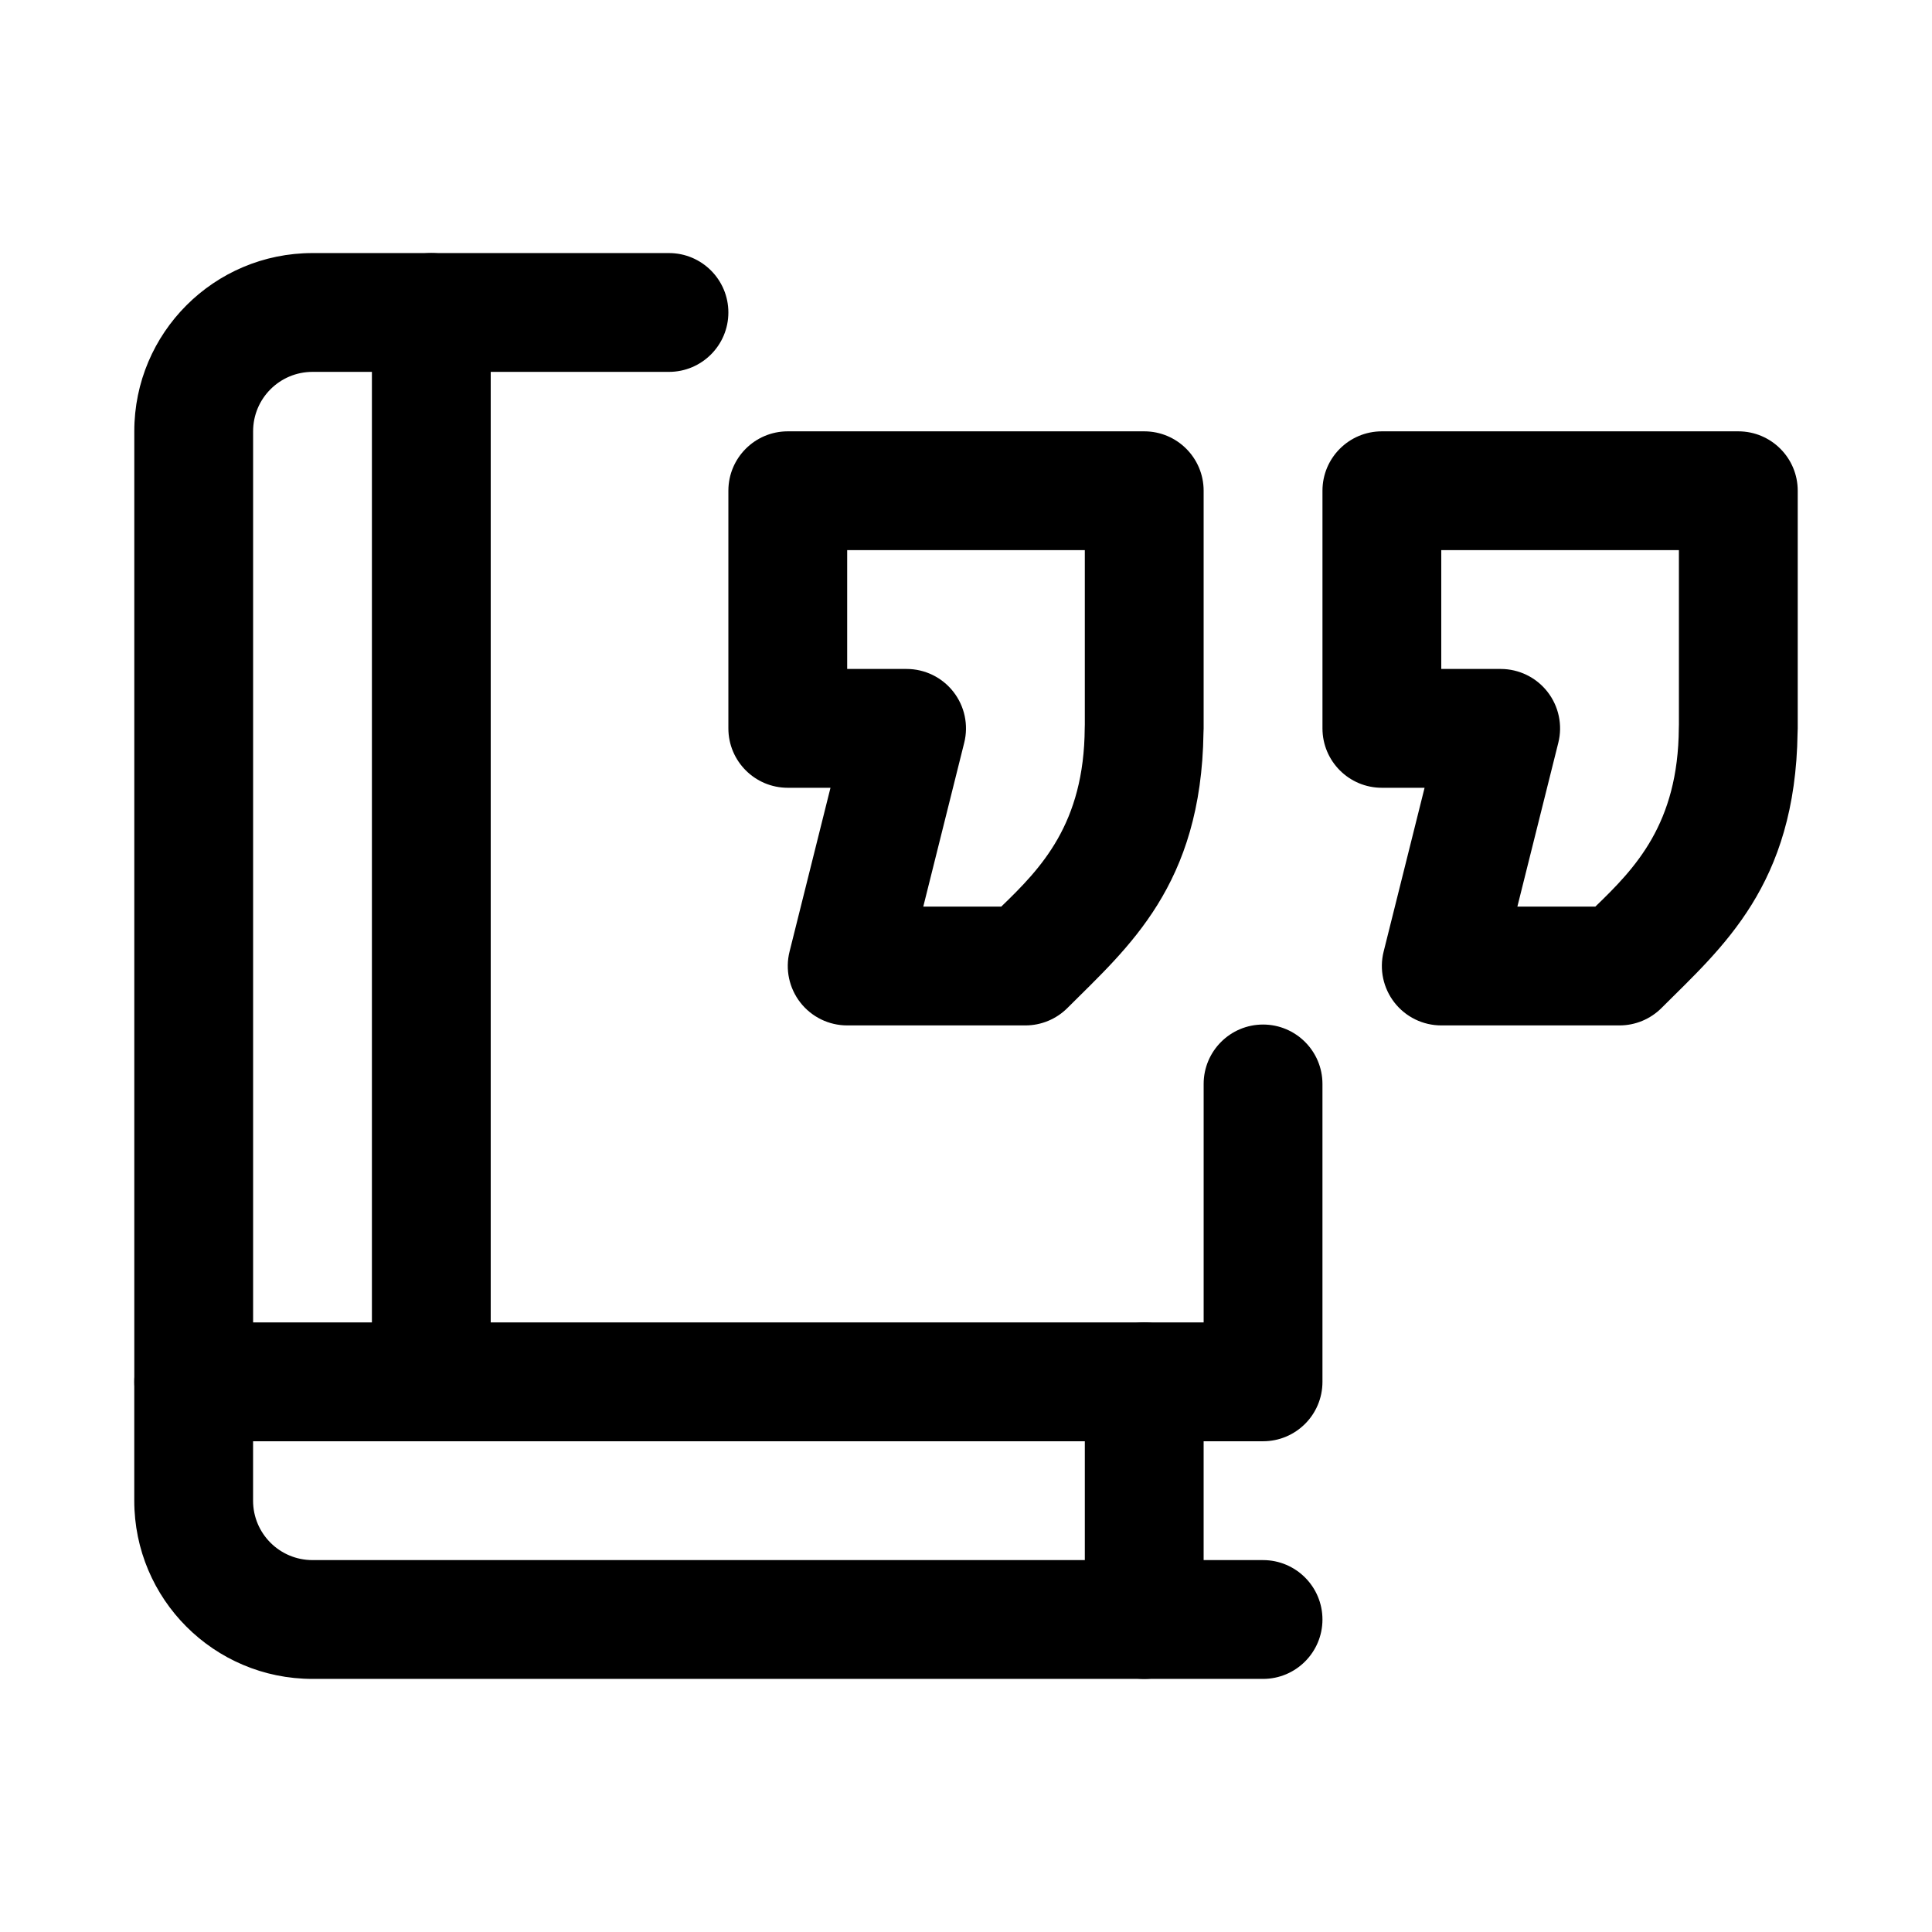 <?xml version="1.0" encoding="UTF-8"?>
<!-- Uploaded to: ICON Repo, www.iconrepo.com, Generator: ICON Repo Mixer Tools -->
<svg fill="#000000" width="800px" height="800px" version="1.1" viewBox="144 144 512 512" xmlns="http://www.w3.org/2000/svg">
 <g fill-rule="evenodd">
  <path d="m478.72 557.44h-251.91c-8.699 0-15.742-7.047-15.742-15.742v-31.488c0-8.691-7.055-15.742-15.742-15.742-8.691 0-15.742 7.055-15.742 15.742v31.488c0 26.086 21.145 47.23 47.23 47.23h251.91c8.691 0 15.742-7.055 15.742-15.742 0-8.691-7.055-15.742-15.742-15.742z"/>
  <path d="m431.49 510.21v62.977c0 8.691 7.055 15.742 15.742 15.742 8.691 0 15.742-7.055 15.742-15.742v-62.977c0-8.691-7.055-15.742-15.742-15.742-8.691 0-15.742 7.055-15.742 15.742z"/>
  <path d="m242.56 226.81v283.39c0 8.691 7.055 15.742 15.742 15.742 8.691 0 15.742-7.055 15.742-15.742v-283.39c0-8.691-7.055-15.742-15.742-15.742-8.691 0-15.742 7.055-15.742 15.742z"/>
  <path d="m462.98 494.46v-63.203c0-8.691 7.055-15.742 15.742-15.742 8.691 0 15.742 7.055 15.742 15.742v78.949c0 8.699-7.047 15.742-15.742 15.742h-283.39c-8.699 0-15.742-7.047-15.742-15.742v-251.91c0-26.086 21.145-47.23 47.23-47.23h94.465c8.691 0 15.742 7.055 15.742 15.742 0 8.691-7.055 15.742-15.742 15.742h-94.465c-8.699 0-15.742 7.047-15.742 15.742v236.16h251.91z"/>
  <path d="m521.53 352.77h-11.32c-8.699 0-15.742-7.047-15.742-15.742v-62.977c0-8.699 7.047-15.742 15.742-15.742h94.465c8.699 0 15.742 7.047 15.742 15.742v62.977c0 0.363-0.016 0.723-0.039 1.078-0.535 40.539-19.996 56.961-36.062 73.027-2.953 2.953-6.957 4.613-11.133 4.613h-47.23c-4.848 0-9.422-2.234-12.406-6.055-2.984-3.824-4.047-8.809-2.867-13.508l10.848-43.414zm67.398-16.672v-46.305h-62.977v31.488h15.742c4.848 0 9.422 2.234 12.406 6.055 2.984 3.824 4.047 8.809 2.867 13.508l-10.848 43.414h20.664c10.539-10.172 21.973-21.914 22.121-47.32 0-0.285 0.008-0.566 0.023-0.844z"/>
  <path d="m364.09 352.77h-11.32c-8.699 0-15.742-7.047-15.742-15.742v-62.977c0-8.699 7.047-15.742 15.742-15.742h94.465c8.699 0 15.742 7.047 15.742 15.742v62.977c0 0.363-0.016 0.723-0.039 1.078-0.535 40.539-19.996 56.961-36.062 73.027-2.953 2.953-6.957 4.613-11.133 4.613h-47.23c-4.848 0-9.422-2.234-12.406-6.055-2.984-3.824-4.047-8.809-2.867-13.508l10.848-43.414zm67.398-16.672v-46.305h-62.977v31.488h15.742c4.848 0 9.422 2.234 12.406 6.055 2.984 3.824 4.047 8.809 2.867 13.508l-10.848 43.414h20.664c10.539-10.172 21.973-21.914 22.121-47.32 0-0.285 0.008-0.566 0.023-0.844z"/>
 </g>
</svg>